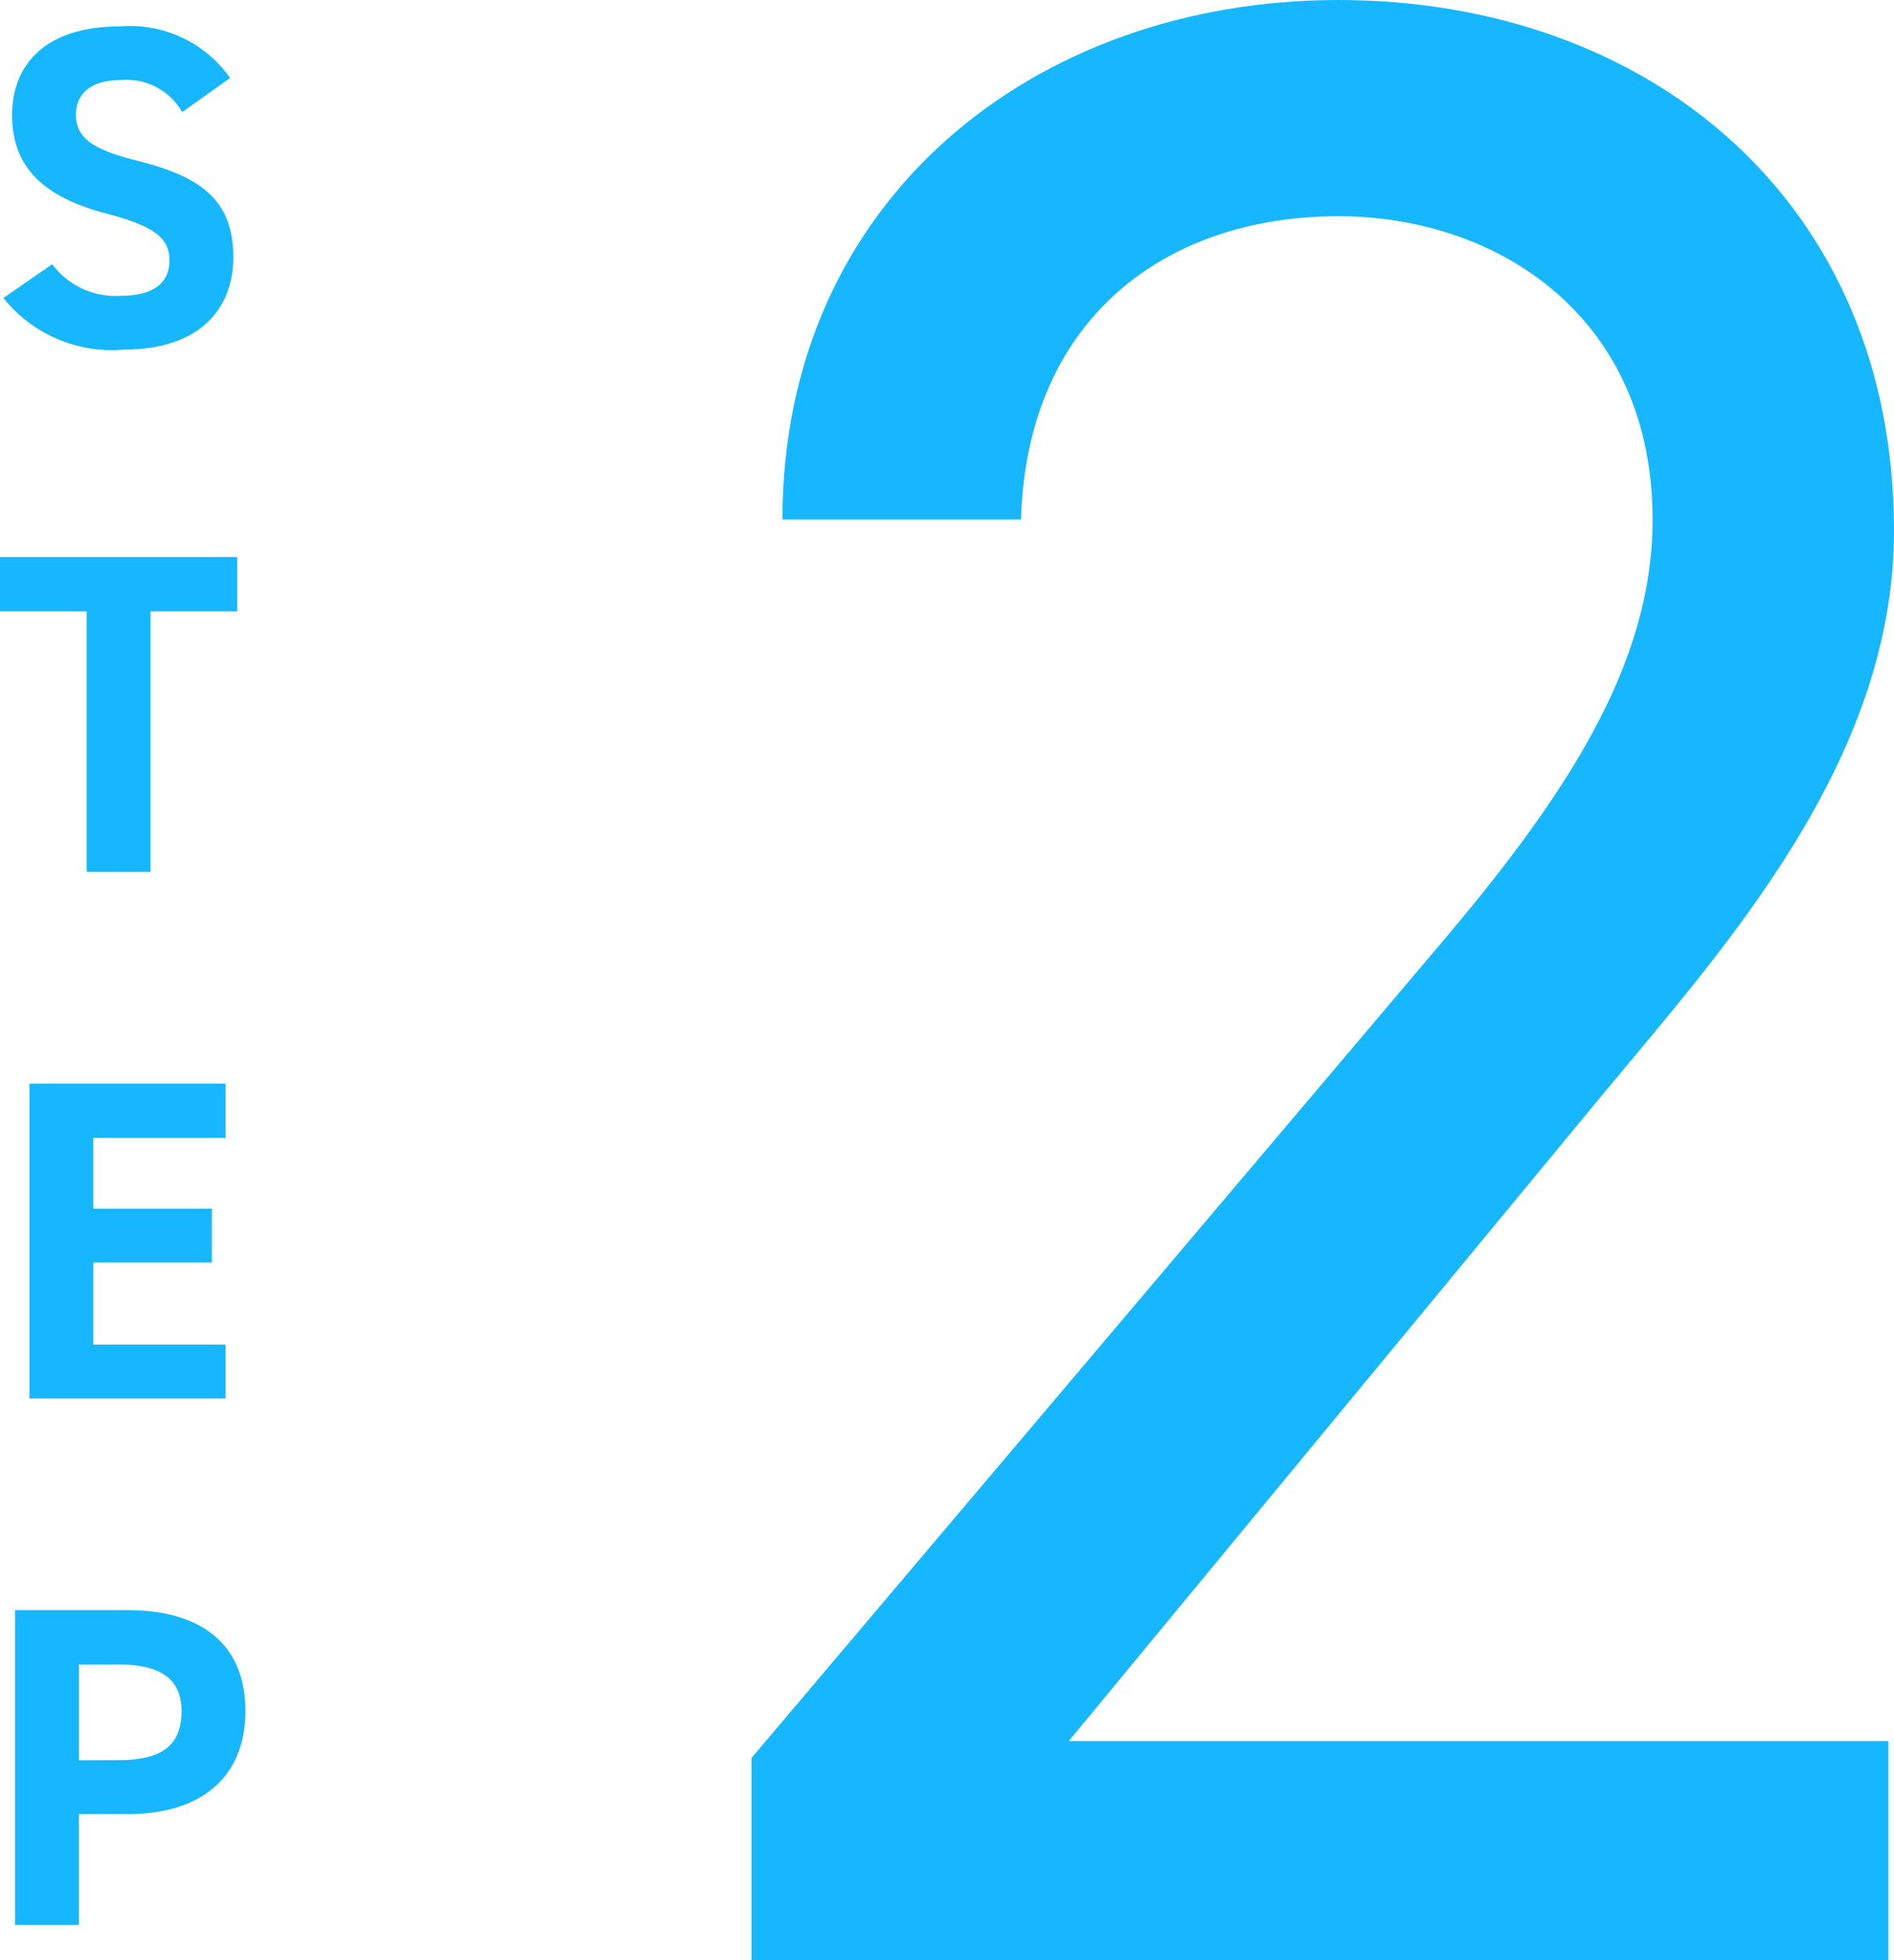 <svg xmlns="http://www.w3.org/2000/svg" width="53.98" height="55.84" viewBox="0 0 53.98 55.84">
  <g id="step02" transform="translate(-245.62 -8084.16)">
    <path id="パス_390" data-name="パス 390" d="M15.44-6.24H-7.92l15.2-18.4c3.52-4.24,8.32-9.52,8.32-16.08,0-9.44-7.04-15.12-15.84-15.12-8.64,0-15.84,5.68-15.84,14.8h6.8c.16-5.68,4.08-8.64,9.04-8.64,4.56,0,8.96,2.88,8.96,8.64,0,4.16-2.48,7.92-6.24,12.32L-16.96-5.76V0h32.4Z" transform="translate(284 8140)" fill="#16b7ff"/>
    <path id="パス_391" data-name="パス 391" d="M3.178-7.618A3.484,3.484,0,0,0,.033-9.087c-2.132,0-3.068,1.1-3.068,2.522,0,1.482.884,2.327,2.652,2.8,1.456.377,1.833.728,1.833,1.352,0,.546-.351,1-1.391,1a2.241,2.241,0,0,1-1.95-.9l-1.391.962A3.952,3.952,0,0,0,.176.117C2.282.117,3.269-1.027,3.269-2.5c0-1.586-.845-2.288-2.717-2.756-1.2-.3-1.768-.611-1.768-1.313,0-.611.442-.988,1.261-.988a1.827,1.827,0,0,1,1.768.91ZM-3.38,6.03V7.577H-.91V15H.91V7.577H3.38V6.03Zm.839,15V30h5.59V28.466H-.721v-2.34h3.38V24.592H-.721V22.577h3.77V21.03ZM.26,41.841c2.08,0,3.354-1.04,3.354-2.938,0-1.924-1.287-2.873-3.354-2.873H-2.951V45h1.82V41.841Zm-1.391-1.534v-2.73H0c1.261,0,1.794.468,1.794,1.326,0,.962-.533,1.4-1.794,1.4Z" transform="translate(249 8094)" fill="#16b7ff"/>
  </g>
</svg>
